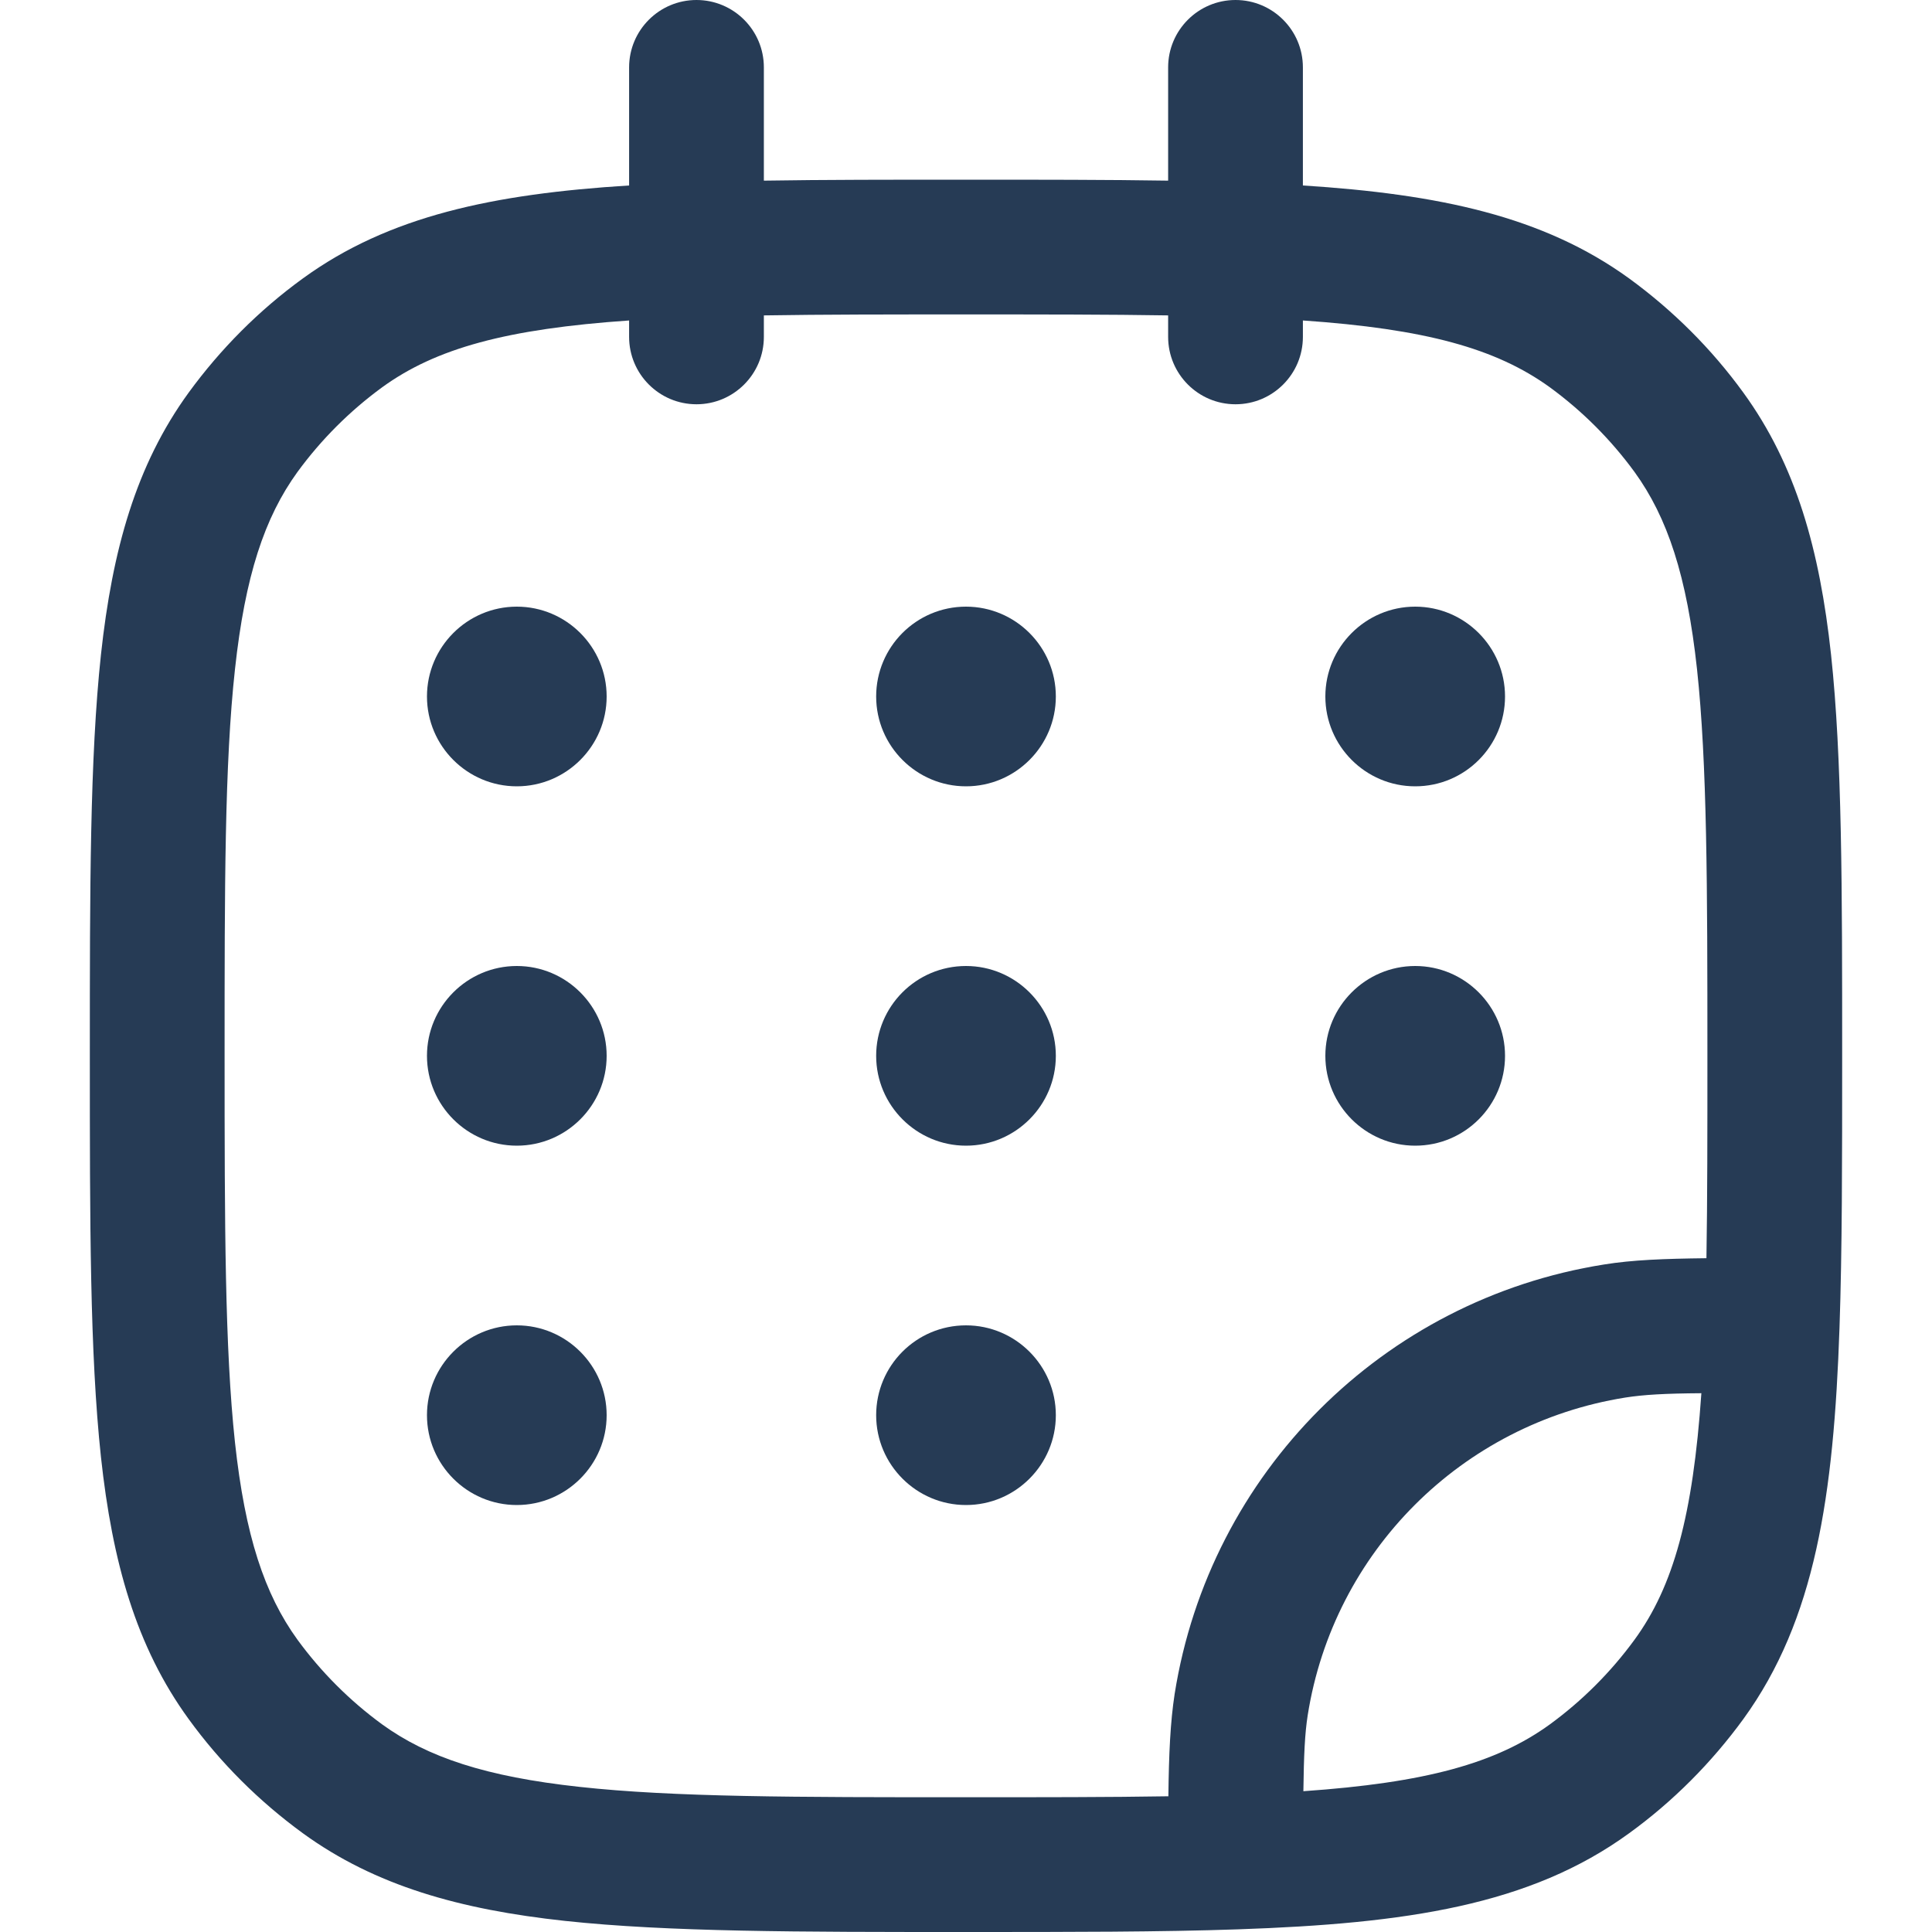 <?xml version="1.0" encoding="UTF-8"?>
<svg width="16" height="16" xmlns="http://www.w3.org/2000/svg" version="1.1" viewBox="0 0 80 80" fill="#263B55">
  <!-- Generator: Adobe Illustrator 28.6.0, SVG Export Plug-In . SVG Version: 1.2.0 Build 709)  -->
  <g>
    <g>
      <g>
        <path
          d="M75.82,27.11c-.47-4.34-1.45-7.85-3.63-10.85-1.32-1.82-2.92-3.41-4.73-4.73-3.56-2.58-7.88-3.49-13.51-3.85V2.79C53.95,1.25,52.7,0,51.16,0s-2.79,1.25-2.79,2.79v4.69c-2.5-.04-5.28-.04-8.37-.04s-5.87,0-8.37.04V2.79C31.63,1.25,30.38,0,28.84,0s-2.79,1.25-2.79,2.79v4.89c-5.62.35-9.95,1.26-13.51,3.85-1.82,1.32-3.41,2.92-4.73,4.73-2.18,3-3.16,6.51-3.63,10.85-.46,4.28-.46,9.69-.46,16.61s0,12.32.46,16.61c.47,4.34,1.45,7.85,3.63,10.85,1.32,1.82,2.92,3.41,4.73,4.73,3,2.18,6.51,3.16,10.85,3.63,4.28.46,9.69.46,16.61.46,4.33,0,8.06,0,11.26-.11,6.97-.24,12.09-.99,16.2-3.98,1.82-1.32,3.41-2.92,4.73-4.73,2.98-4.11,3.74-9.23,3.98-16.2.11-3.2.11-6.92.11-11.26,0-6.91,0-12.32-.46-16.61ZM23.99,73.99c-3.86-.42-6.28-1.22-8.17-2.59-1.34-.98-2.52-2.16-3.5-3.5-1.37-1.89-2.17-4.31-2.59-8.17-.42-3.91-.43-8.97-.43-16.01s0-12.09.43-16.01c.42-3.86,1.22-6.28,2.59-8.17.98-1.34,2.16-2.52,3.5-3.5,2.23-1.62,5.16-2.42,10.23-2.77v.68c0,1.54,1.25,2.79,2.79,2.79s2.79-1.25,2.79-2.79v-.89c2.46-.04,5.22-.04,8.37-.04s5.92,0,8.37.04v.89c0,1.54,1.25,2.79,2.79,2.79s2.79-1.25,2.79-2.79v-.68c5.06.35,7.99,1.15,10.23,2.77,1.34.98,2.52,2.16,3.5,3.5,1.37,1.89,2.17,4.31,2.59,8.17.42,3.91.43,8.97.43,16.01,0,3.16,0,5.92-.04,8.38-1.76.02-3.07.07-4.24.26-9.15,1.45-16.33,8.63-17.78,17.78-.18,1.17-.24,2.48-.26,4.24-2.46.04-5.22.04-8.38.04-7.04,0-12.09,0-16.01-.43ZM64.18,71.4c-2.23,1.62-5.16,2.42-10.21,2.77.02-1.5.06-2.39.18-3.15,1.07-6.77,6.38-12.07,13.15-13.15.76-.12,1.65-.17,3.15-.18-.35,5.06-1.15,7.99-2.77,10.21-.98,1.34-2.16,2.52-3.5,3.5Z" />
        <path
          d="M21.4,25.12c-2.05,0-3.72,1.67-3.72,3.72s1.67,3.72,3.72,3.72,3.72-1.67,3.72-3.72-1.67-3.72-3.72-3.72Z" />
        <path d="M21.4,40c-2.05,0-3.72,1.67-3.72,3.72s1.67,3.72,3.72,3.72,3.72-1.67,3.72-3.72-1.67-3.72-3.72-3.72Z" />
        <path d="M40,25.12c-2.06,0-3.72,1.67-3.72,3.72s1.67,3.72,3.72,3.72,3.72-1.67,3.72-3.72-1.67-3.72-3.72-3.72Z" />
        <path d="M40,40c-2.06,0-3.72,1.67-3.72,3.72s1.67,3.72,3.72,3.72,3.72-1.67,3.72-3.72-1.67-3.72-3.72-3.72Z" />
        <path d="M40,54.88c-2.06,0-3.72,1.67-3.72,3.72s1.67,3.72,3.72,3.72,3.72-1.67,3.72-3.72-1.67-3.72-3.72-3.72Z" />
        <path
          d="M58.6,32.56c2.06,0,3.72-1.67,3.72-3.72s-1.67-3.72-3.72-3.72-3.72,1.67-3.72,3.72,1.67,3.72,3.72,3.72Z" />
        <path
          d="M58.6,47.44c2.06,0,3.72-1.67,3.72-3.72s-1.67-3.72-3.72-3.72-3.72,1.67-3.72,3.72,1.67,3.72,3.72,3.72Z" />
        <path
          d="M21.4,54.88c-2.05,0-3.72,1.67-3.72,3.72s1.67,3.72,3.72,3.72,3.72-1.67,3.72-3.72-1.67-3.72-3.72-3.72Z" />
      </g>
    </g>
  </g>
</svg>